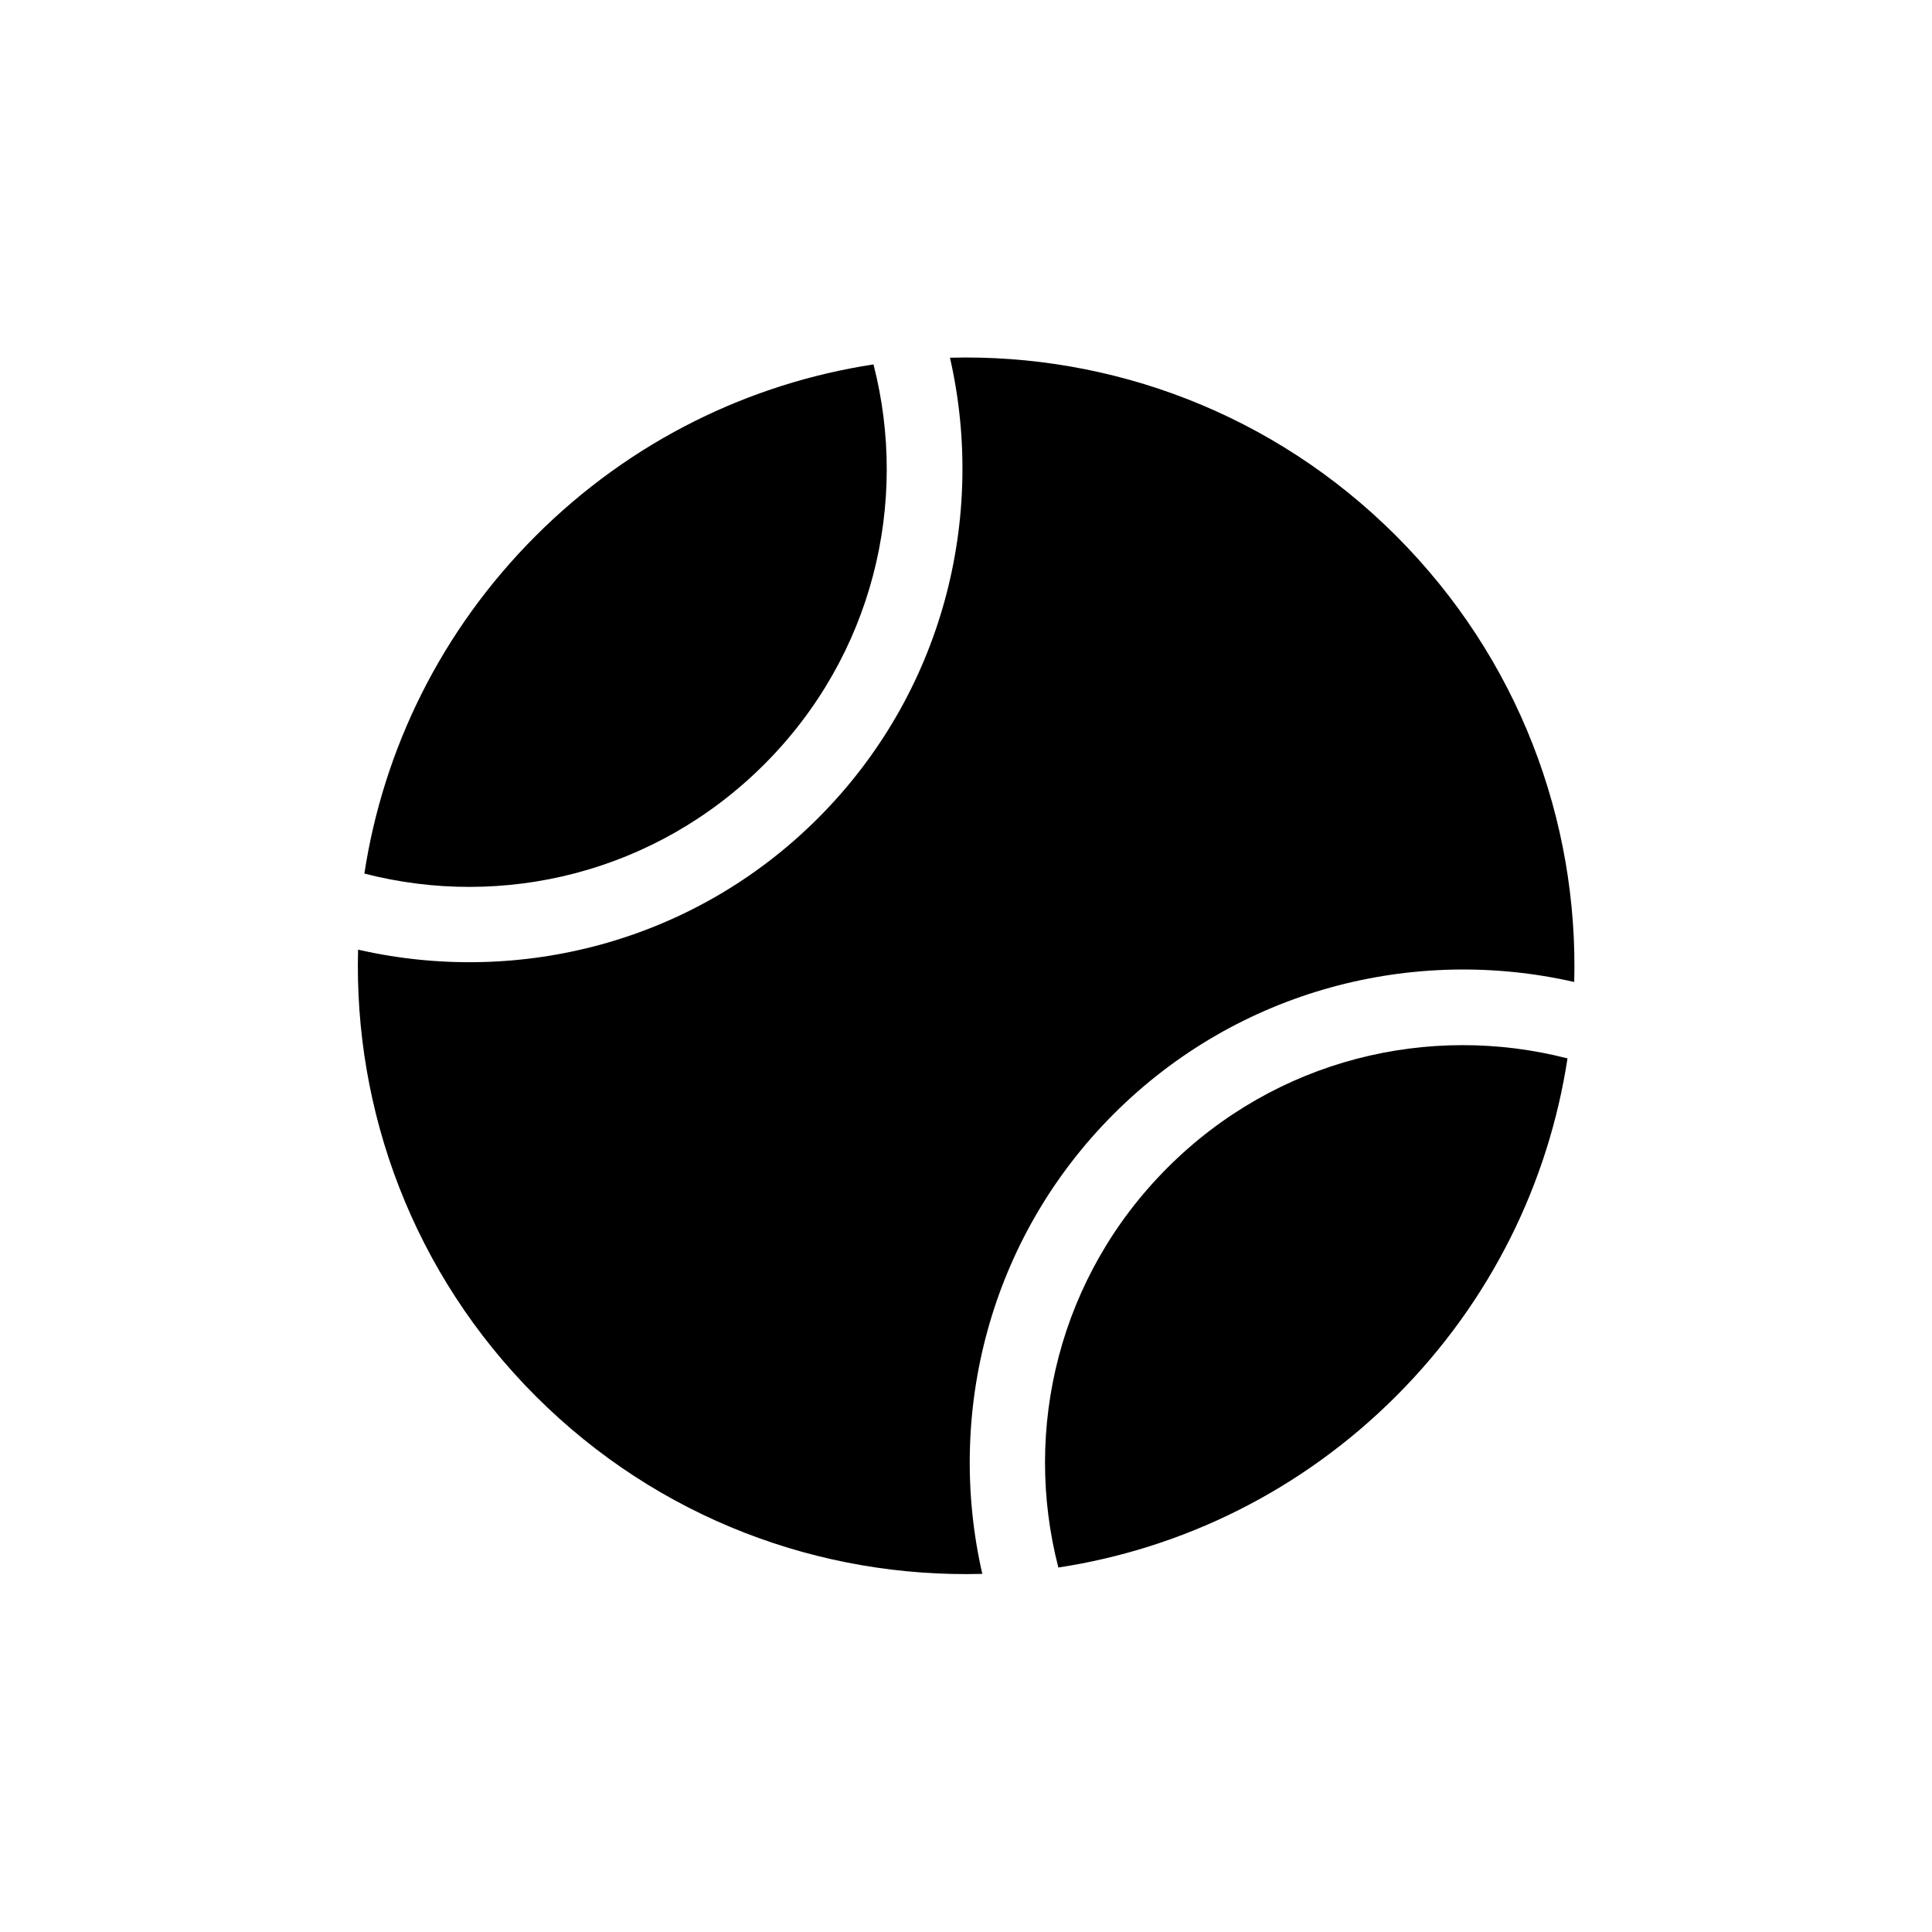 <?xml version="1.0" encoding="UTF-8"?>
<!-- Uploaded to: SVG Repo, www.svgrepo.com, Generator: SVG Repo Mixer Tools -->
<svg fill="#000000" width="800px" height="800px" version="1.1" viewBox="144 144 512 512" xmlns="http://www.w3.org/2000/svg">
 <path d="m513.98 286c-32.562-32.562-75.562-48.324-118.23-47.203 9.707 42.504-1.926 88.984-34.957 122.02s-79.418 44.57-121.9 34.848c-1.152 42.703 14.5 85.75 47.09 118.34 32.594 32.594 75.637 48.242 118.34 47.09-9.727-42.488 1.812-88.871 34.844-121.9s79.512-44.664 122.02-34.957c1.121-42.668-14.641-85.668-47.203-118.23zm-138.49-45.426c-32.762 5.008-64.277 20.191-89.508 45.422-25.23 25.23-40.414 56.746-45.422 89.508 36.711 9.488 77.156-0.121 105.98-28.945 28.805-28.805 38.387-69.281 28.945-105.98zm183.91 183.91c-36.703-9.441-77.18 0.141-105.98 28.945-28.828 28.828-38.434 69.273-28.945 105.98 32.762-5.008 64.277-20.191 89.508-45.422 25.23-25.23 40.414-56.746 45.422-89.508z"/>
</svg>